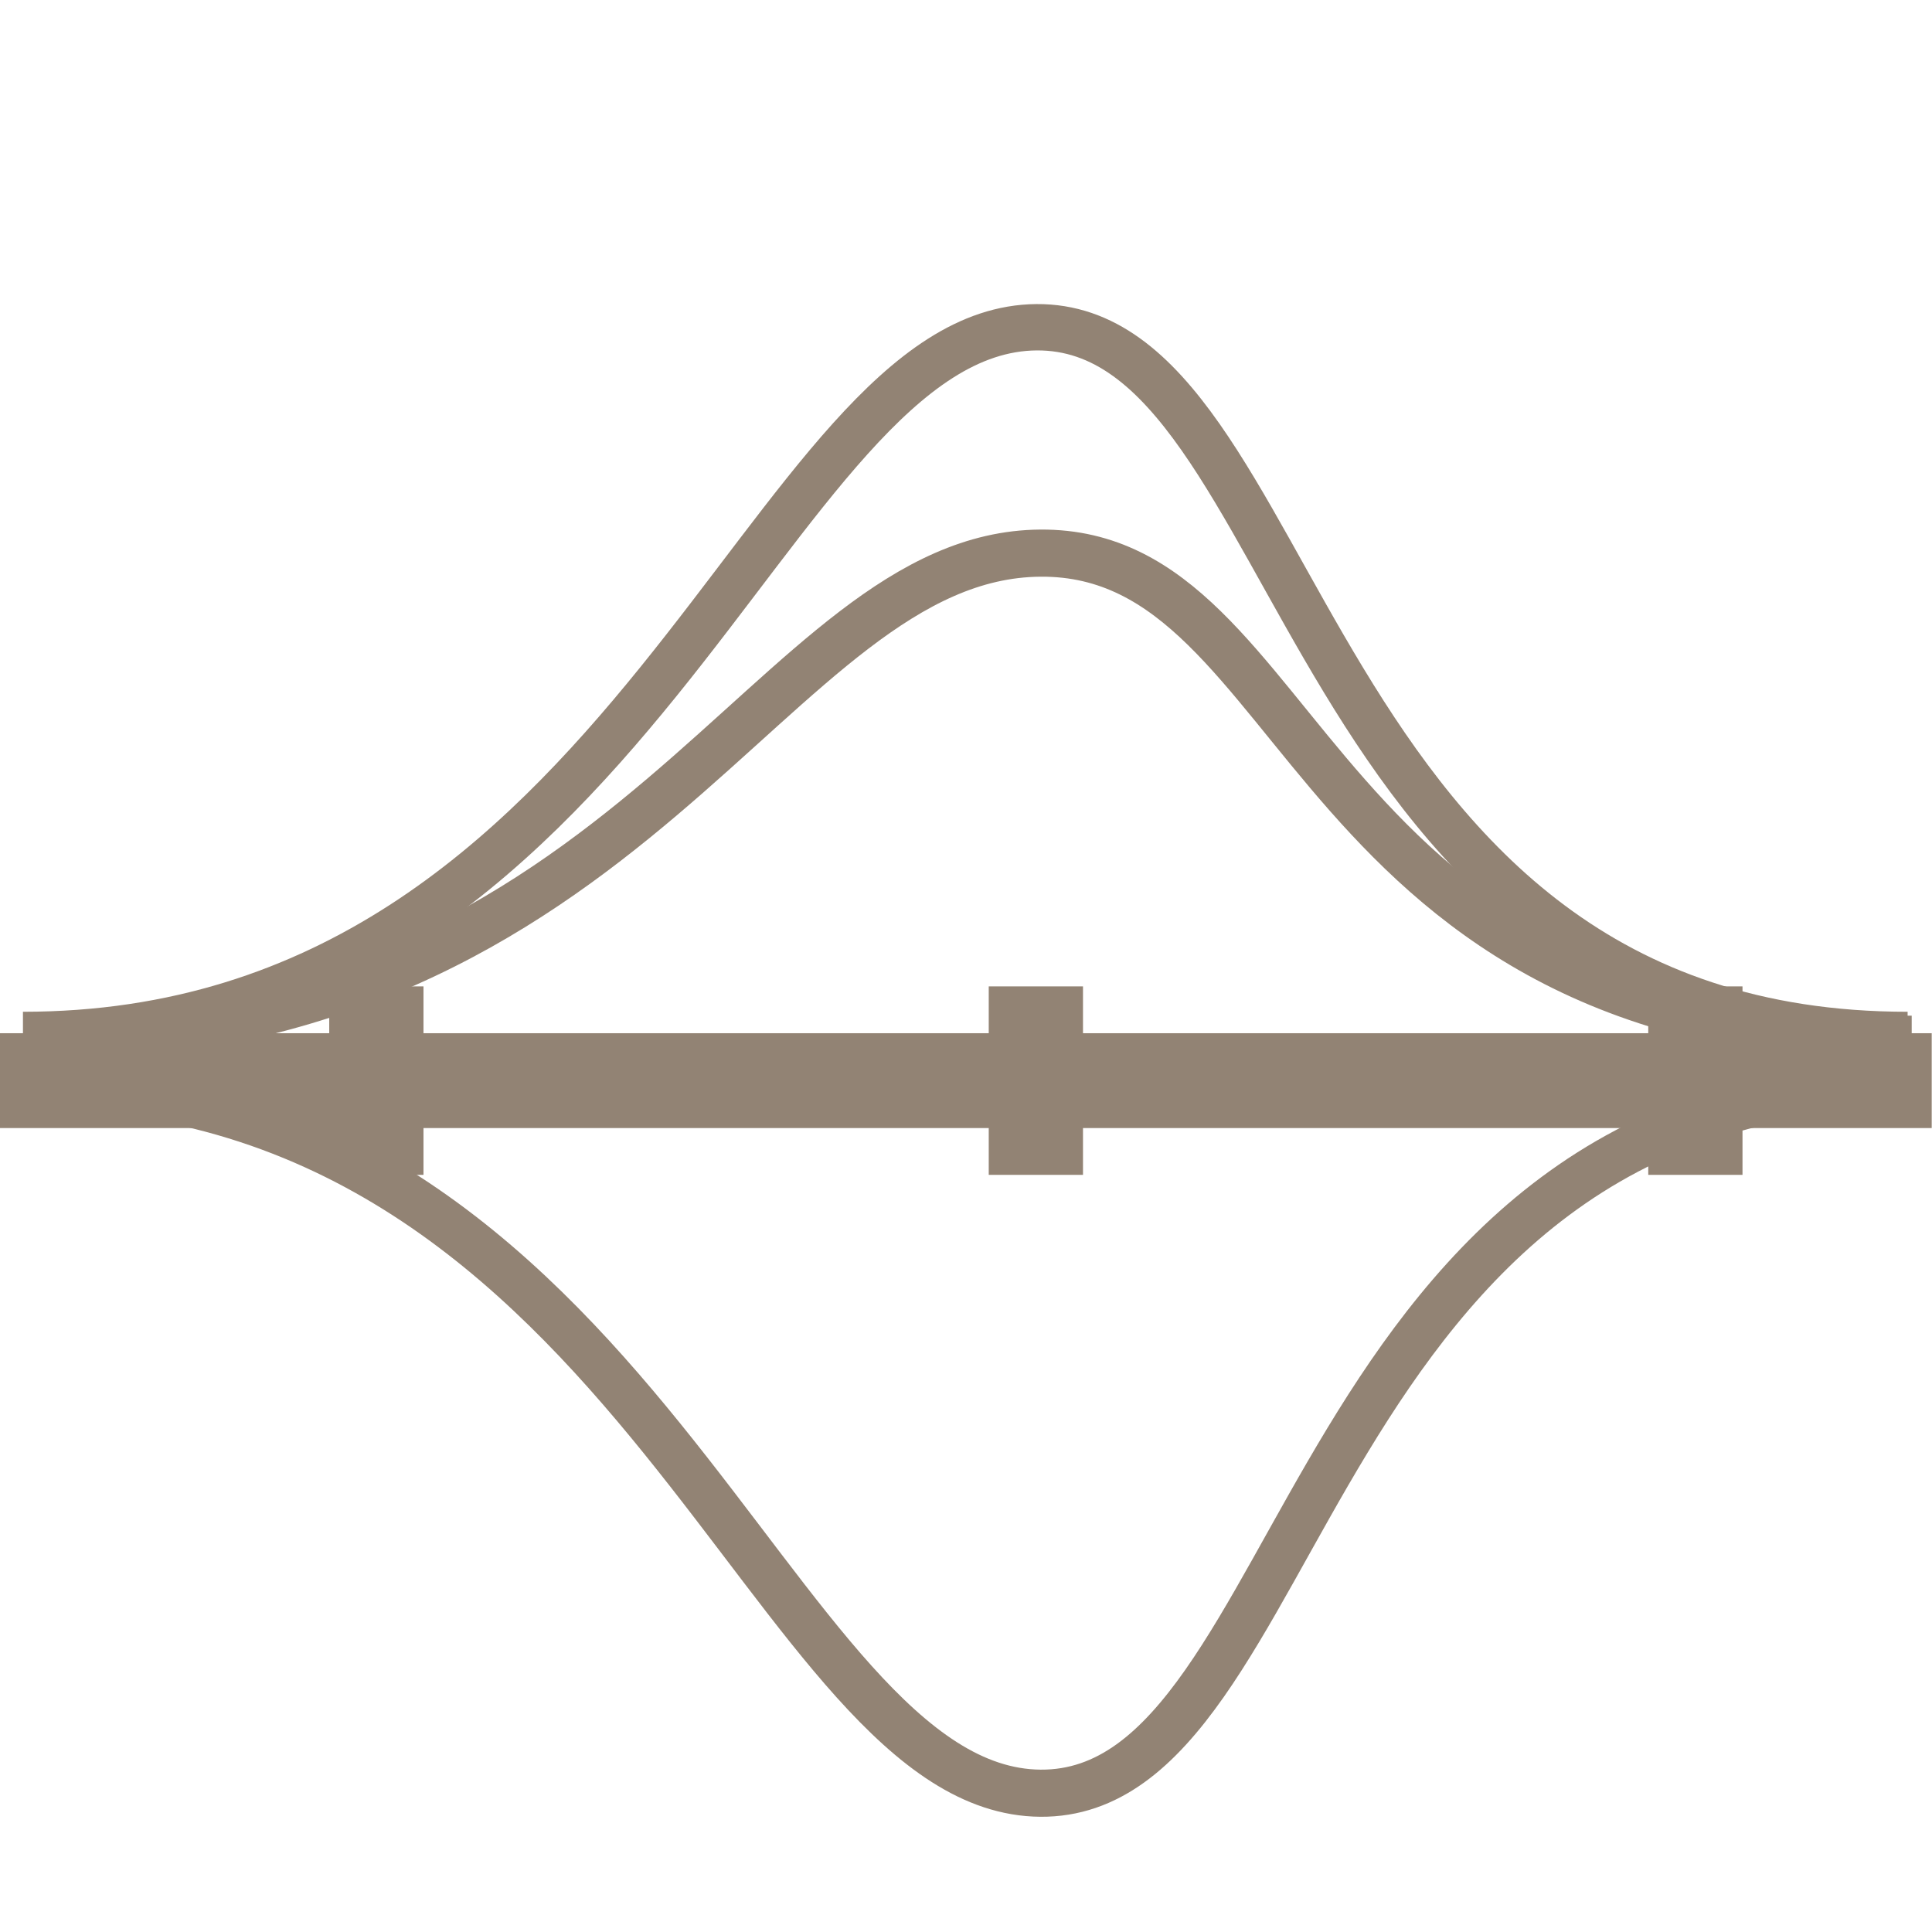 <svg xmlns="http://www.w3.org/2000/svg" width="16" height="16" version="1.1">
 <g style="fill:#d6d6d6" transform="matrix(0.175,0,0,0.175,-68.375,-80.795)">
  <g style="fill:none" transform="matrix(2.23,0,0,2.23,-476.759,-656.115)">
   <path d="m 389.57,524.29 c 13.01,0 15.772,14.973 21.511,15.02 5.739,0.042 5.484,-15.02 18.489,-15.02" style="stroke:#928374"/>
   <path d="m 389.57,523.31 c 13.01,0 15.772,-10.274 21.511,-10.316 5.739,-0.042 5.484,10.316 18.489,10.316" style="stroke:#928374"/>
  </g>
  <path d="m 6.766,257.985 c 17.155,0 20.797,-19.743 28.364,-19.805 7.567,-0.055 7.231,19.805 24.379,19.805" transform="matrix(1.691,0,0,1.691,380.359,74.41)" style="fill:none;stroke:#928374;stroke-width:1.297"/>
  <rect style="stroke:#928374;stroke-width:2.258" width="89.17" height="2.23" x="391.83" y="511.71"/>
  <rect style="stroke:#928374;stroke-width:2.23" width="2.23" height="6.689" x="407.41" y="509.48"/>
  <rect style="stroke:#928374;stroke-width:2.23" width="2.23" height="6.689" x="438.62" y="509.48"/>
  <rect style="stroke:#928374;stroke-width:2.23" width="2.23" height="6.689" x="469.83" y="509.48"/>
 </g>
</svg>
